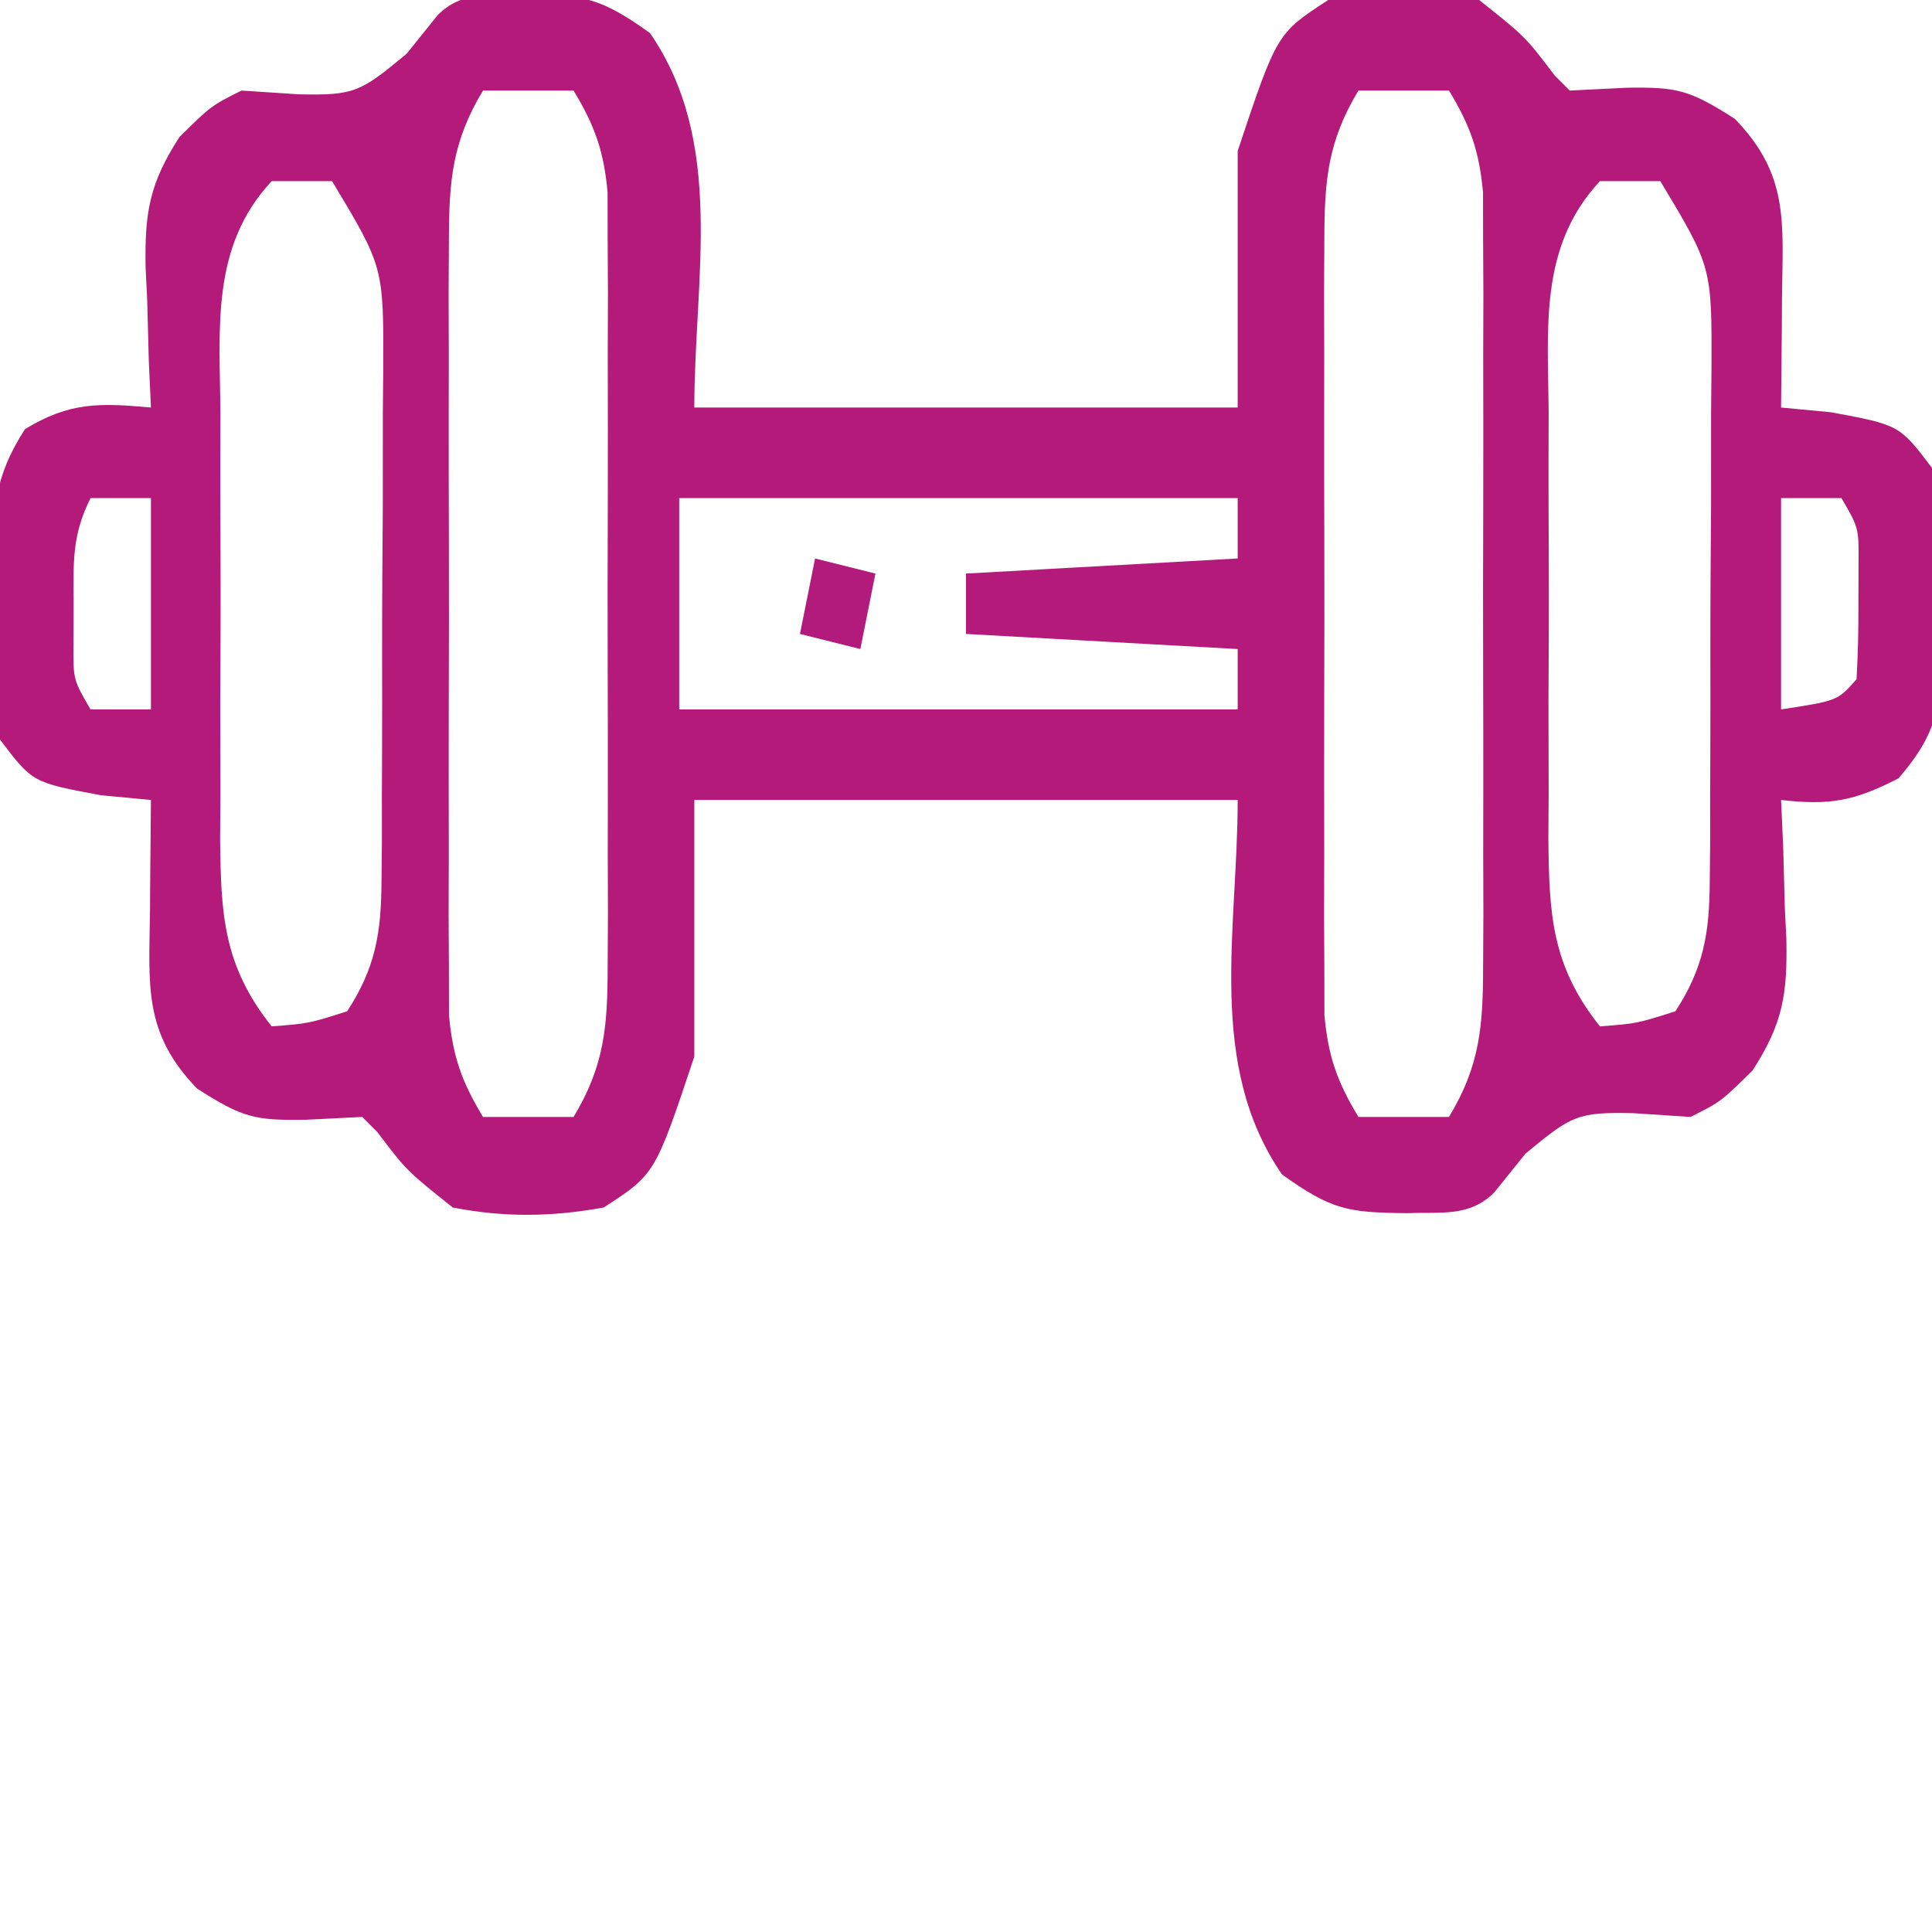 <svg xmlns="http://www.w3.org/2000/svg" width="128" height="128"><path d="M0 0 C3.933 0.039 4.994 0.192 8.312 2.562 C13.332 9.849 11.25 18.783 11.25 27.375 C23.13 27.375 35.01 27.375 47.25 27.375 C47.25 21.765 47.25 16.155 47.25 10.375 C49.846 2.588 49.846 2.588 53.25 0.375 C56.698 -0.249 59.807 -0.294 63.25 0.375 C66.312 2.812 66.312 2.812 68.25 5.375 C68.745 5.87 68.745 5.87 69.25 6.375 C70.487 6.313 71.725 6.251 73 6.188 C76.386 6.133 77.176 6.327 80.188 8.25 C83.78 11.951 83.371 15.095 83.312 20 C83.308 20.706 83.303 21.413 83.299 22.141 C83.287 23.885 83.269 25.63 83.25 27.375 C84.343 27.478 85.436 27.581 86.562 27.688 C91.094 28.532 91.094 28.532 93.25 31.375 C93.892 34.323 93.76 37.302 93.75 40.312 C93.778 41.124 93.807 41.935 93.836 42.771 C93.849 46.903 93.807 48.731 91.031 51.941 C88.107 53.449 86.484 53.745 83.25 53.375 C83.296 54.4 83.343 55.425 83.391 56.48 C83.428 57.841 83.465 59.202 83.5 60.562 C83.534 61.236 83.567 61.91 83.602 62.604 C83.673 66.265 83.365 68.197 81.359 71.301 C79.25 73.375 79.25 73.375 77.25 74.375 C75.992 74.293 74.734 74.21 73.438 74.125 C69.753 74.051 69.375 74.271 66.312 76.812 C65.632 77.658 64.951 78.504 64.25 79.375 C62.608 81.017 60.758 80.663 58.5 80.75 C54.567 80.711 53.506 80.558 50.188 78.188 C45.168 70.901 47.25 61.967 47.25 53.375 C35.37 53.375 23.49 53.375 11.25 53.375 C11.25 58.985 11.25 64.595 11.25 70.375 C8.654 78.162 8.654 78.162 5.25 80.375 C1.802 80.999 -1.307 81.044 -4.75 80.375 C-7.812 77.938 -7.812 77.938 -9.75 75.375 C-10.245 74.88 -10.245 74.88 -10.75 74.375 C-11.988 74.437 -13.225 74.499 -14.5 74.562 C-17.886 74.617 -18.676 74.423 -21.688 72.5 C-25.28 68.799 -24.871 65.655 -24.812 60.75 C-24.808 60.044 -24.803 59.337 -24.799 58.609 C-24.787 56.865 -24.769 55.12 -24.75 53.375 C-25.843 53.272 -26.936 53.169 -28.062 53.062 C-32.598 52.217 -32.598 52.217 -34.75 49.375 C-35.368 46.425 -35.214 43.445 -35.188 40.438 C-35.207 39.626 -35.227 38.815 -35.248 37.979 C-35.245 34.224 -35.162 32.015 -33.098 28.809 C-30.141 27.003 -28.155 27.065 -24.75 27.375 C-24.796 26.35 -24.843 25.325 -24.891 24.27 C-24.928 22.909 -24.965 21.548 -25 20.188 C-25.05 19.177 -25.05 19.177 -25.102 18.146 C-25.173 14.485 -24.865 12.553 -22.859 9.449 C-20.75 7.375 -20.75 7.375 -18.75 6.375 C-17.492 6.457 -16.234 6.54 -14.938 6.625 C-11.253 6.699 -10.875 6.479 -7.812 3.938 C-7.132 3.092 -6.451 2.246 -5.75 1.375 C-4.108 -0.267 -2.258 0.087 0 0 Z M-2.75 6.375 C-4.789 9.755 -5.003 12.356 -5.009 16.273 C-5.015 17.461 -5.021 18.65 -5.028 19.874 C-5.024 21.153 -5.02 22.432 -5.016 23.75 C-5.018 25.067 -5.019 26.383 -5.021 27.74 C-5.024 30.524 -5.02 33.308 -5.011 36.092 C-4.999 39.656 -5.006 43.22 -5.018 46.785 C-5.027 50.19 -5.021 53.595 -5.016 57 C-5.02 58.279 -5.024 59.558 -5.028 60.876 C-5.022 62.064 -5.015 63.253 -5.009 64.477 C-5.007 65.522 -5.006 66.566 -5.004 67.643 C-4.749 70.386 -4.161 72.036 -2.75 74.375 C-0.77 74.375 1.21 74.375 3.25 74.375 C5.289 70.995 5.503 68.394 5.509 64.477 C5.518 62.695 5.518 62.695 5.528 60.876 C5.522 58.958 5.522 58.958 5.516 57 C5.518 55.683 5.519 54.367 5.521 53.01 C5.524 50.226 5.52 47.442 5.511 44.658 C5.499 41.094 5.506 37.53 5.518 33.965 C5.527 30.56 5.521 27.155 5.516 23.75 C5.52 22.471 5.524 21.192 5.528 19.874 C5.522 18.686 5.515 17.497 5.509 16.273 C5.507 15.228 5.506 14.184 5.504 13.107 C5.249 10.364 4.661 8.714 3.25 6.375 C1.27 6.375 -0.71 6.375 -2.75 6.375 Z M55.25 6.375 C53.211 9.755 52.997 12.356 52.991 16.273 C52.985 17.461 52.979 18.65 52.972 19.874 C52.976 21.153 52.98 22.432 52.984 23.75 C52.982 25.067 52.981 26.383 52.979 27.74 C52.976 30.524 52.98 33.308 52.989 36.092 C53.001 39.656 52.994 43.22 52.982 46.785 C52.973 50.19 52.979 53.595 52.984 57 C52.98 58.279 52.976 59.558 52.972 60.876 C52.978 62.064 52.985 63.253 52.991 64.477 C52.993 65.522 52.994 66.566 52.996 67.643 C53.251 70.386 53.839 72.036 55.25 74.375 C57.23 74.375 59.21 74.375 61.25 74.375 C63.289 70.995 63.503 68.394 63.509 64.477 C63.518 62.695 63.518 62.695 63.528 60.876 C63.522 58.958 63.522 58.958 63.516 57 C63.518 55.683 63.519 54.367 63.521 53.01 C63.524 50.226 63.52 47.442 63.511 44.658 C63.499 41.094 63.506 37.53 63.518 33.965 C63.527 30.56 63.521 27.155 63.516 23.75 C63.52 22.471 63.524 21.192 63.528 19.874 C63.522 18.686 63.515 17.497 63.509 16.273 C63.507 15.228 63.506 14.184 63.504 13.107 C63.249 10.364 62.661 8.714 61.25 6.375 C59.27 6.375 57.29 6.375 55.25 6.375 Z M-16.75 12.375 C-20.815 16.738 -20.184 22.15 -20.148 27.75 C-20.151 28.752 -20.154 29.754 -20.157 30.787 C-20.159 32.901 -20.154 35.016 -20.141 37.131 C-20.125 40.364 -20.141 43.595 -20.16 46.828 C-20.158 48.885 -20.154 50.943 -20.148 53 C-20.155 53.965 -20.161 54.929 -20.167 55.923 C-20.115 60.897 -19.981 64.319 -16.75 68.375 C-14.305 68.187 -14.305 68.187 -11.75 67.375 C-9.871 64.492 -9.495 62.177 -9.475 58.778 C-9.466 57.873 -9.456 56.969 -9.446 56.037 C-9.447 55.067 -9.448 54.097 -9.449 53.098 C-9.445 52.094 -9.441 51.091 -9.436 50.057 C-9.43 47.936 -9.43 45.815 -9.434 43.695 C-9.437 40.453 -9.414 37.212 -9.389 33.971 C-9.386 31.909 -9.386 29.847 -9.387 27.785 C-9.378 26.817 -9.368 25.849 -9.359 24.852 C-9.333 18.062 -9.333 18.062 -12.75 12.375 C-14.07 12.375 -15.39 12.375 -16.75 12.375 Z M71.25 12.375 C67.185 16.738 67.816 22.15 67.852 27.75 C67.849 28.752 67.846 29.754 67.843 30.787 C67.841 32.901 67.846 35.016 67.859 37.131 C67.875 40.364 67.859 43.595 67.84 46.828 C67.842 48.885 67.846 50.943 67.852 53 C67.845 53.965 67.839 54.929 67.833 55.923 C67.885 60.897 68.019 64.319 71.25 68.375 C73.695 68.187 73.695 68.187 76.25 67.375 C78.129 64.492 78.505 62.177 78.525 58.778 C78.534 57.873 78.544 56.969 78.554 56.037 C78.553 55.067 78.552 54.097 78.551 53.098 C78.555 52.094 78.559 51.091 78.564 50.057 C78.57 47.936 78.57 45.815 78.566 43.695 C78.563 40.453 78.586 37.212 78.611 33.971 C78.614 31.909 78.614 29.847 78.613 27.785 C78.622 26.817 78.632 25.849 78.641 24.852 C78.667 18.062 78.667 18.062 75.25 12.375 C73.93 12.375 72.61 12.375 71.25 12.375 Z M-28.75 33.375 C-29.994 35.863 -29.883 37.602 -29.875 40.375 C-29.878 41.262 -29.88 42.149 -29.883 43.062 C-29.901 45.402 -29.901 45.402 -28.75 47.375 C-27.43 47.375 -26.11 47.375 -24.75 47.375 C-24.75 42.755 -24.75 38.135 -24.75 33.375 C-26.07 33.375 -27.39 33.375 -28.75 33.375 Z M10.25 33.375 C10.25 37.995 10.25 42.615 10.25 47.375 C22.46 47.375 34.67 47.375 47.25 47.375 C47.25 46.055 47.25 44.735 47.25 43.375 C41.31 43.045 35.37 42.715 29.25 42.375 C29.25 41.055 29.25 39.735 29.25 38.375 C35.19 38.045 41.13 37.715 47.25 37.375 C47.25 36.055 47.25 34.735 47.25 33.375 C35.04 33.375 22.83 33.375 10.25 33.375 Z M83.25 33.375 C83.25 37.995 83.25 42.615 83.25 47.375 C86.993 46.804 86.993 46.804 88.25 45.375 C88.349 43.732 88.38 42.084 88.375 40.438 C88.379 39.094 88.379 39.094 88.383 37.723 C88.404 35.353 88.404 35.353 87.25 33.375 C85.93 33.375 84.61 33.375 83.25 33.375 Z " fill="#B31A79" transform="translate(34.75,-0.375)"></path><path d="M0 0 C1.98 0.495 1.98 0.495 4 1 C3.67 2.65 3.34 4.3 3 6 C1.68 5.67 0.36 5.34 -1 5 C-0.67 3.35 -0.34 1.7 0 0 Z " fill="#B21A7B" transform="translate(54,37)"></path></svg>